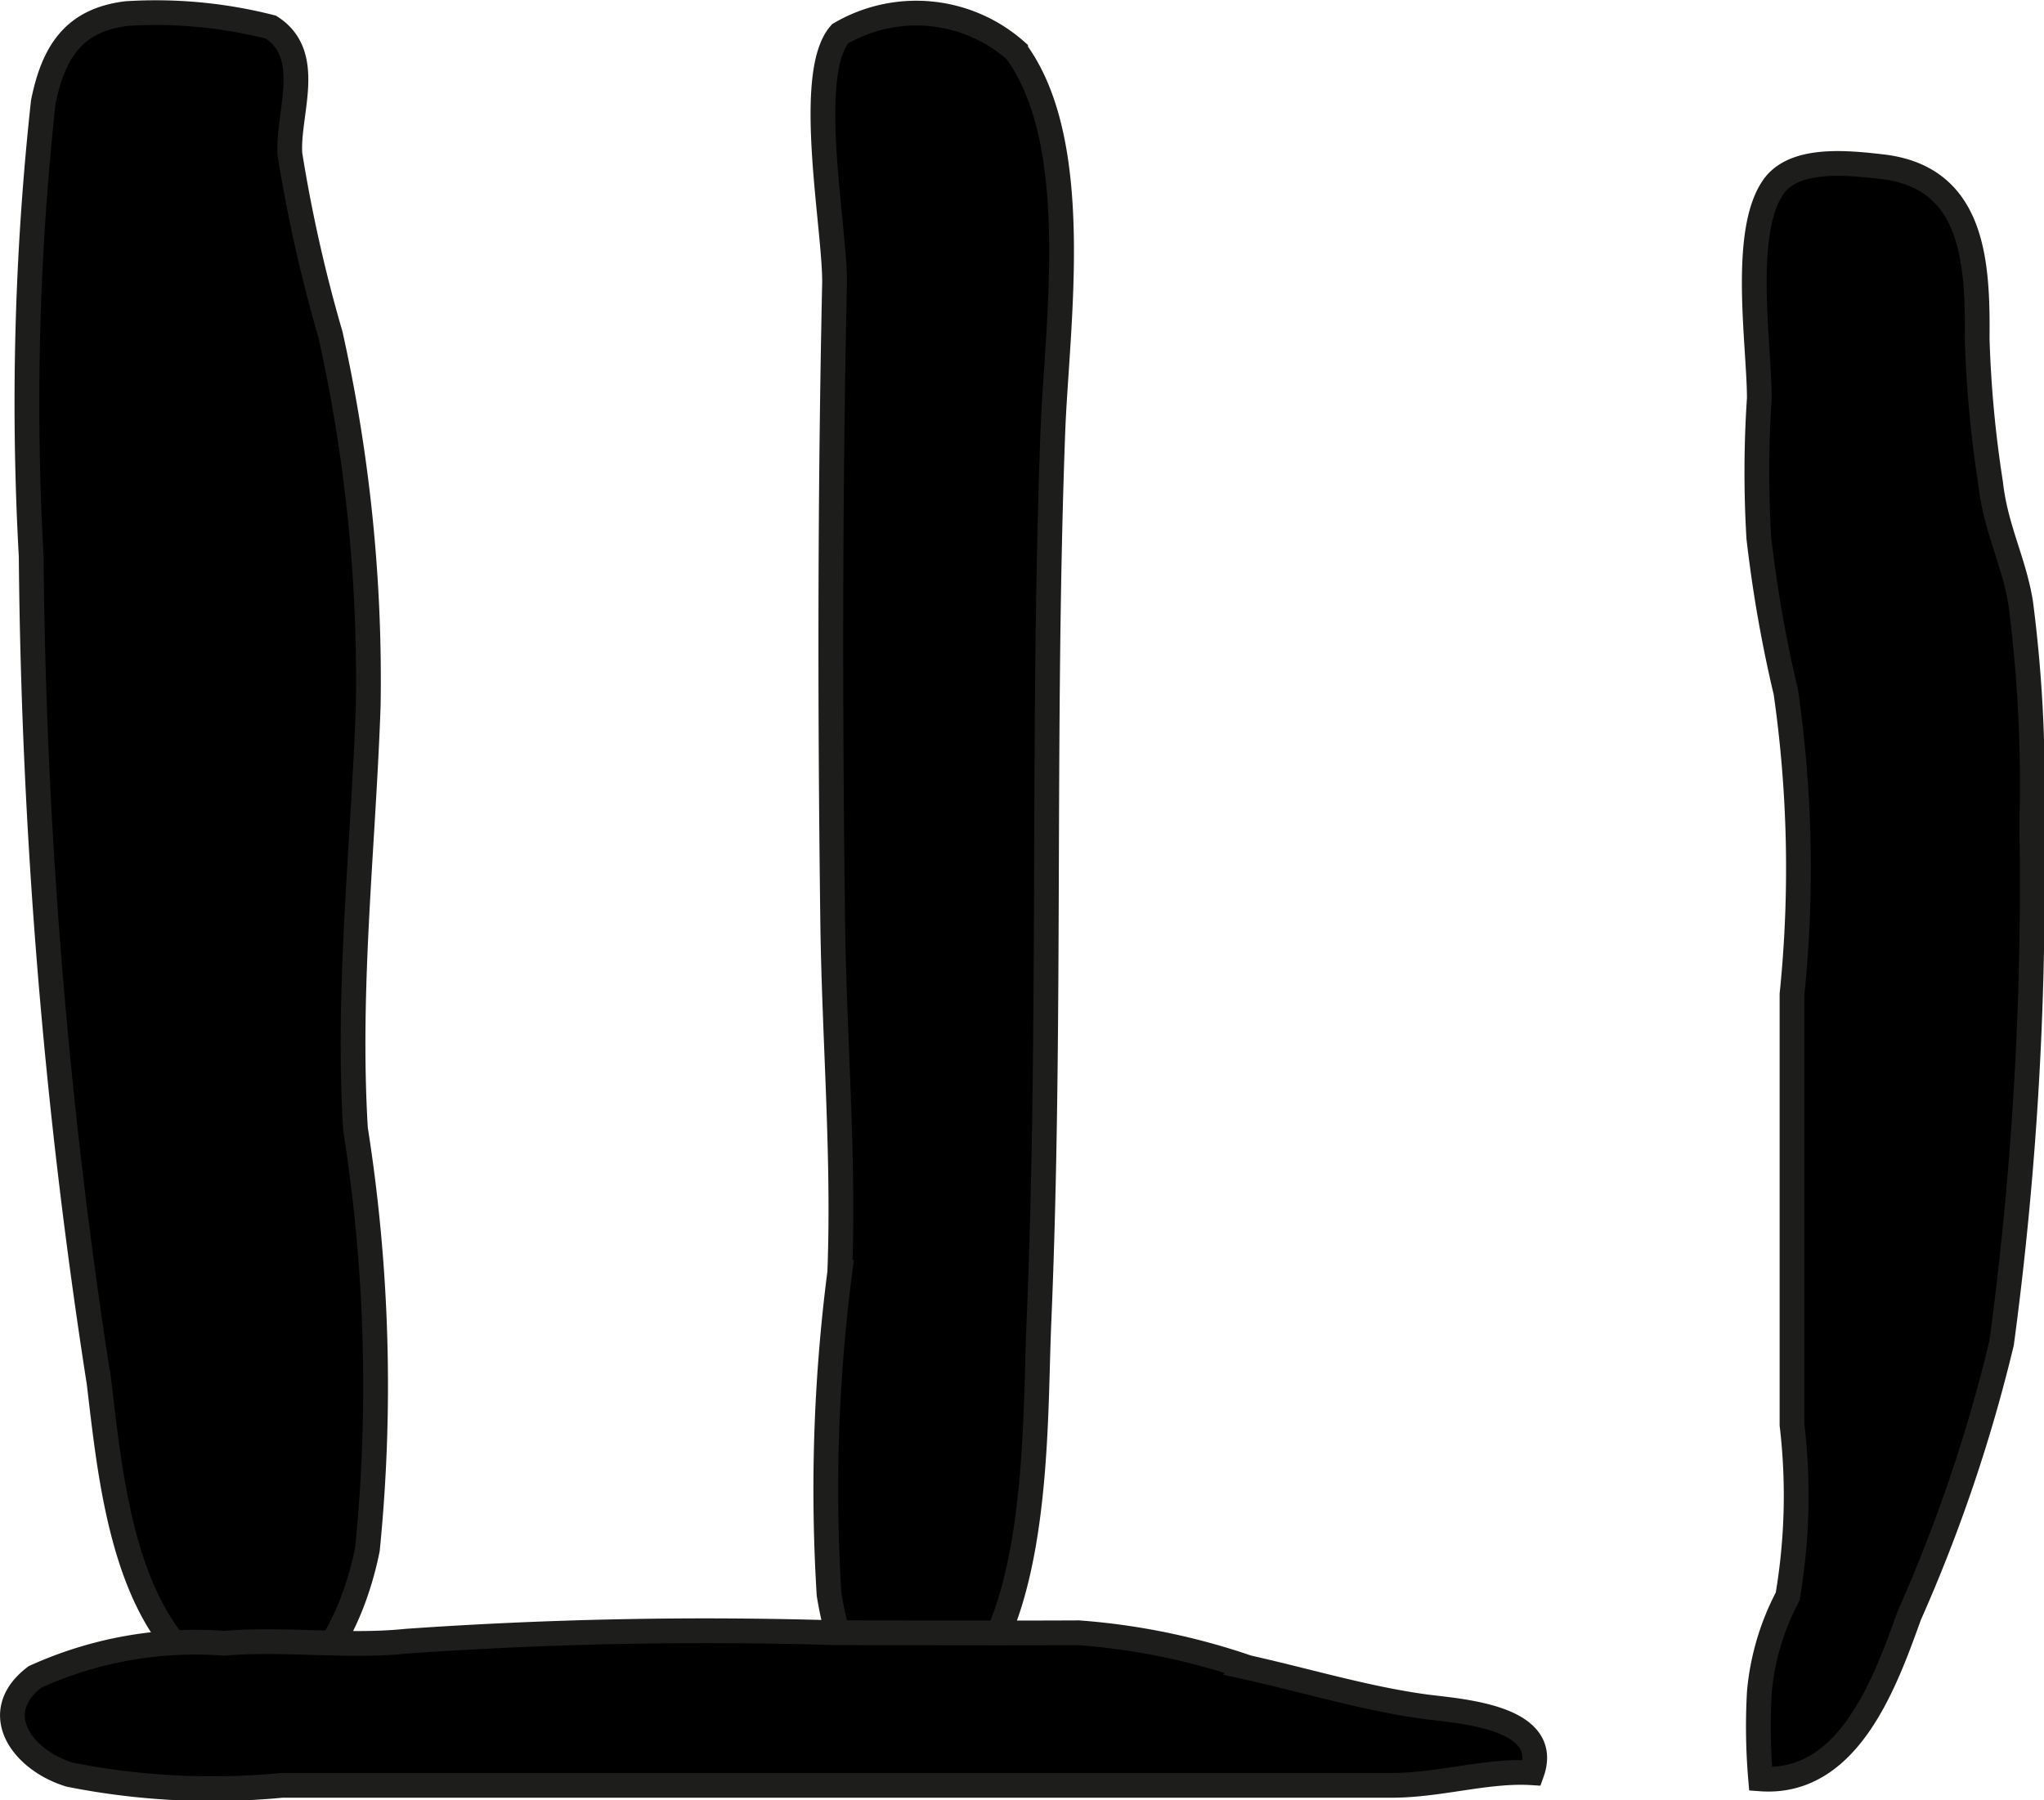 <?xml version="1.0" encoding="UTF-8"?>
<svg xmlns="http://www.w3.org/2000/svg"
     version="1.1"
     width="7.282mm"
     height="6.415mm"
     viewBox="0 0 20.643 18.183">
   <defs>
      <style type="text/css">
      .a {
        stroke: #1d1d1b;
        stroke-width: 0.25px;
      }
    </style>
   </defs>
   <path class="a"
         d="M.437,1.031c.104-.517.316-.831.842-.895A4.694,4.694,0,0,1,2.736.273c.442.283.164.873.192,1.284a15.009,15.009,0,0,0,.41,1.824,16.037,16.037,0,0,1,.381,3.743c-.05,1.429-.215,2.845-.129,4.278a16.64,16.64,0,0,1,.121,4.246c-.165.826-.717,1.936-1.664,1.23-.815-.609-.936-1.999-1.047-2.915a57.319,57.319,0,0,1-.685-8.344A27.995,27.995,0,0,1,.437,1.031Z"/>
   <path class="a"
         d="M8.41,9.327c.016,1.175.116,2.351.071,3.524a17.112,17.112,0,0,0-.108,3.254c.108.679.48,1.706,1.26,1.045.871-.74.816-2.754.858-3.762.129-3.006.03-6.019.142-9.027.04-1.075.317-2.912-.376-3.851a1.519,1.519,0,0,0-1.772-.17c-.362.407-.044,2-.057,2.533C8.382,5.022,8.382,7.178,8.41,9.327Z"/>
   <path class="a"
         d="M17.785,5.614c-.008-.06-.015-.121-.022-.179a11.167,11.167,0,0,1,.005-1.412c0-.536-.182-1.672.141-2.135.211-.303.745-.246,1.101-.205.925.108.965.965.958,1.738a11.678,11.678,0,0,0,.136,1.46c.051.459.236.787.304,1.212a14.213,14.213,0,0,1,.111,2.229,34.777,34.777,0,0,1-.304,5.242,15.898,15.898,0,0,1-.932,2.752c-.245.681-.615,1.717-1.502,1.652a6.211,6.211,0,0,1-.013-.874,2.553,2.553,0,0,1,.286-.968,6.082,6.082,0,0,0,.044-1.734V10.043a12.503,12.503,0,0,0-.062-3.052A13.29,13.29,0,0,1,17.785,5.614Z"/>
   <path class="a"
         d="M2.265,16.598a3.914,3.914,0,0,0-1.912.34c-.48.366-.122.844.35.987a7.378,7.378,0,0,0,2.146.108h11.21c.479,0,.963-.155,1.412-.127.205-.574-.746-.622-1.083-.668-.591-.081-1.187-.261-1.786-.395a6.807,6.807,0,0,0-1.707-.351c-.815.004-1.631,0-2.447,0a43.312,43.312,0,0,0-4.342.085C3.497,16.64,2.873,16.546,2.265,16.598Z"/>
</svg>
